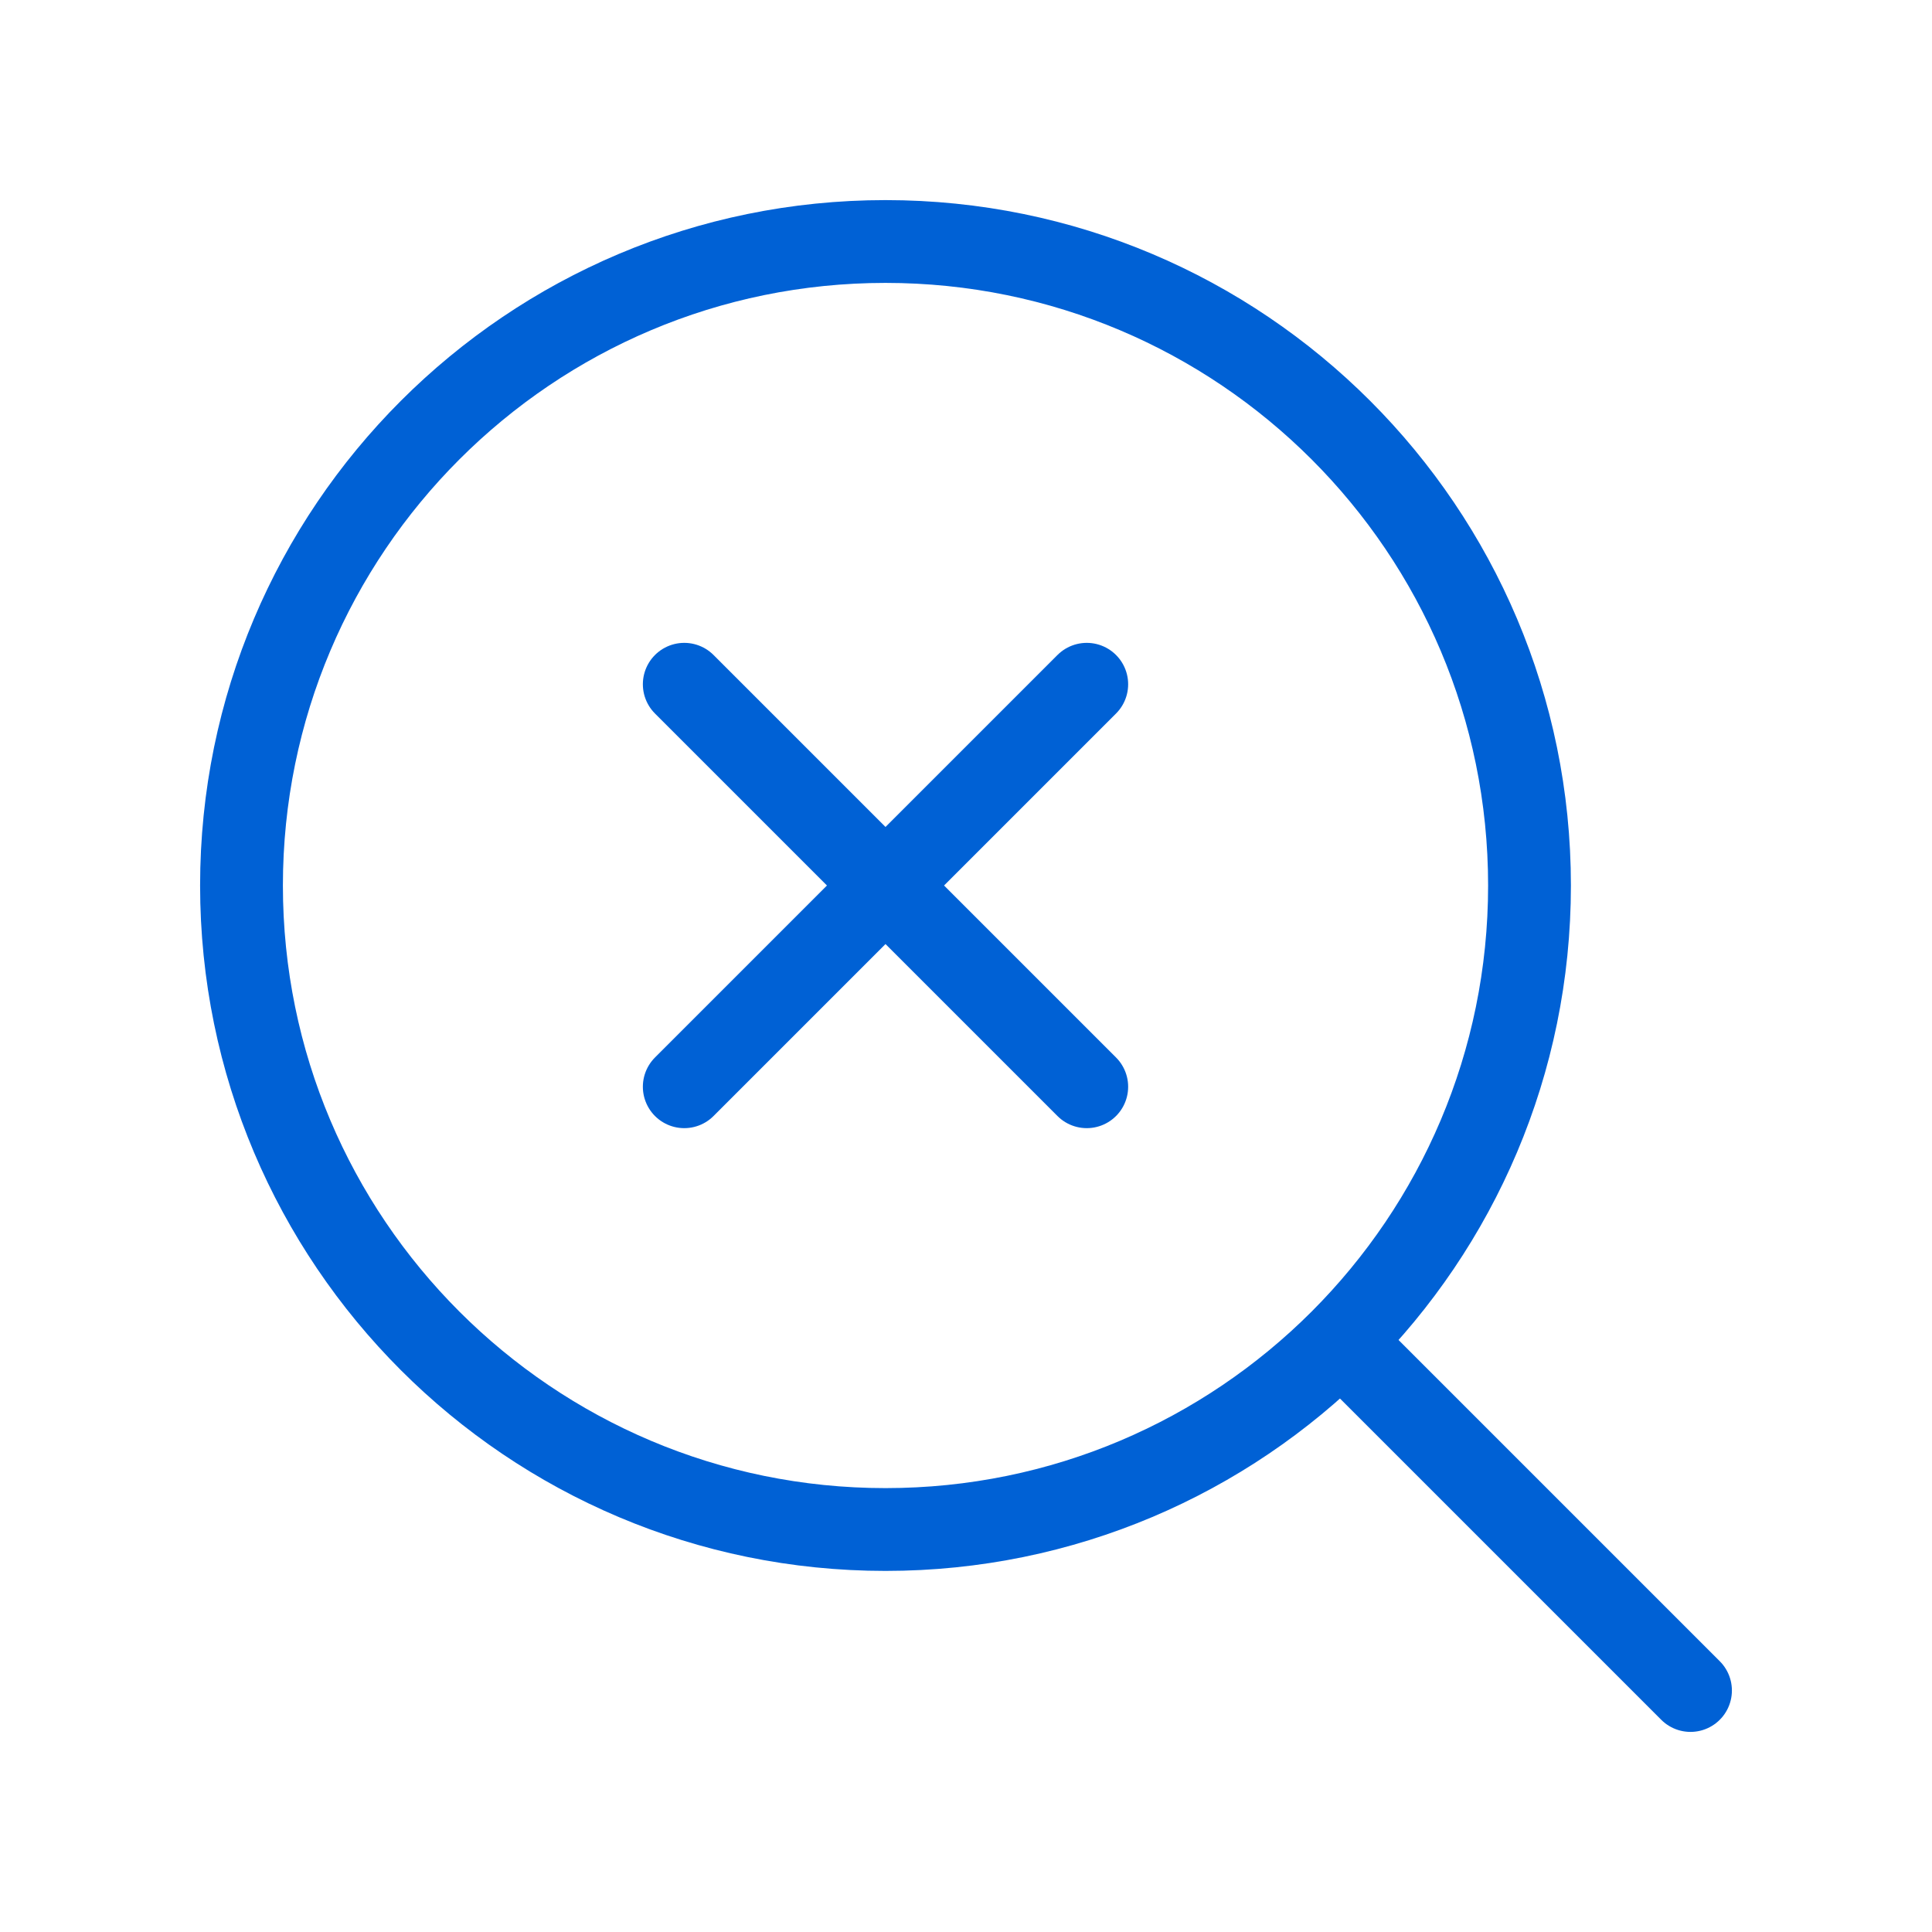 <svg width="70" height="70" viewBox="0 0 70 70" fill="none" xmlns="http://www.w3.org/2000/svg">
<path d="M39.375 24.792L24.792 39.375M24.792 24.792L39.375 39.375" stroke="#0061D5" stroke-width="3" stroke-linecap="round" stroke-linejoin="round"/>
<path d="M32.083 55.417C44.97 55.417 55.417 44.97 55.417 32.083C55.417 19.197 44.97 8.75 32.083 8.75C19.197 8.75 8.75 19.197 8.75 32.083C8.75 44.97 19.197 55.417 32.083 55.417Z" stroke="#0061D5" stroke-width="3" stroke-linecap="round" stroke-linejoin="round"/>
<path d="M61.25 61.25L48.708 48.708" stroke="#0061D5" stroke-width="3" stroke-linecap="round" stroke-linejoin="round"/>
</svg>
